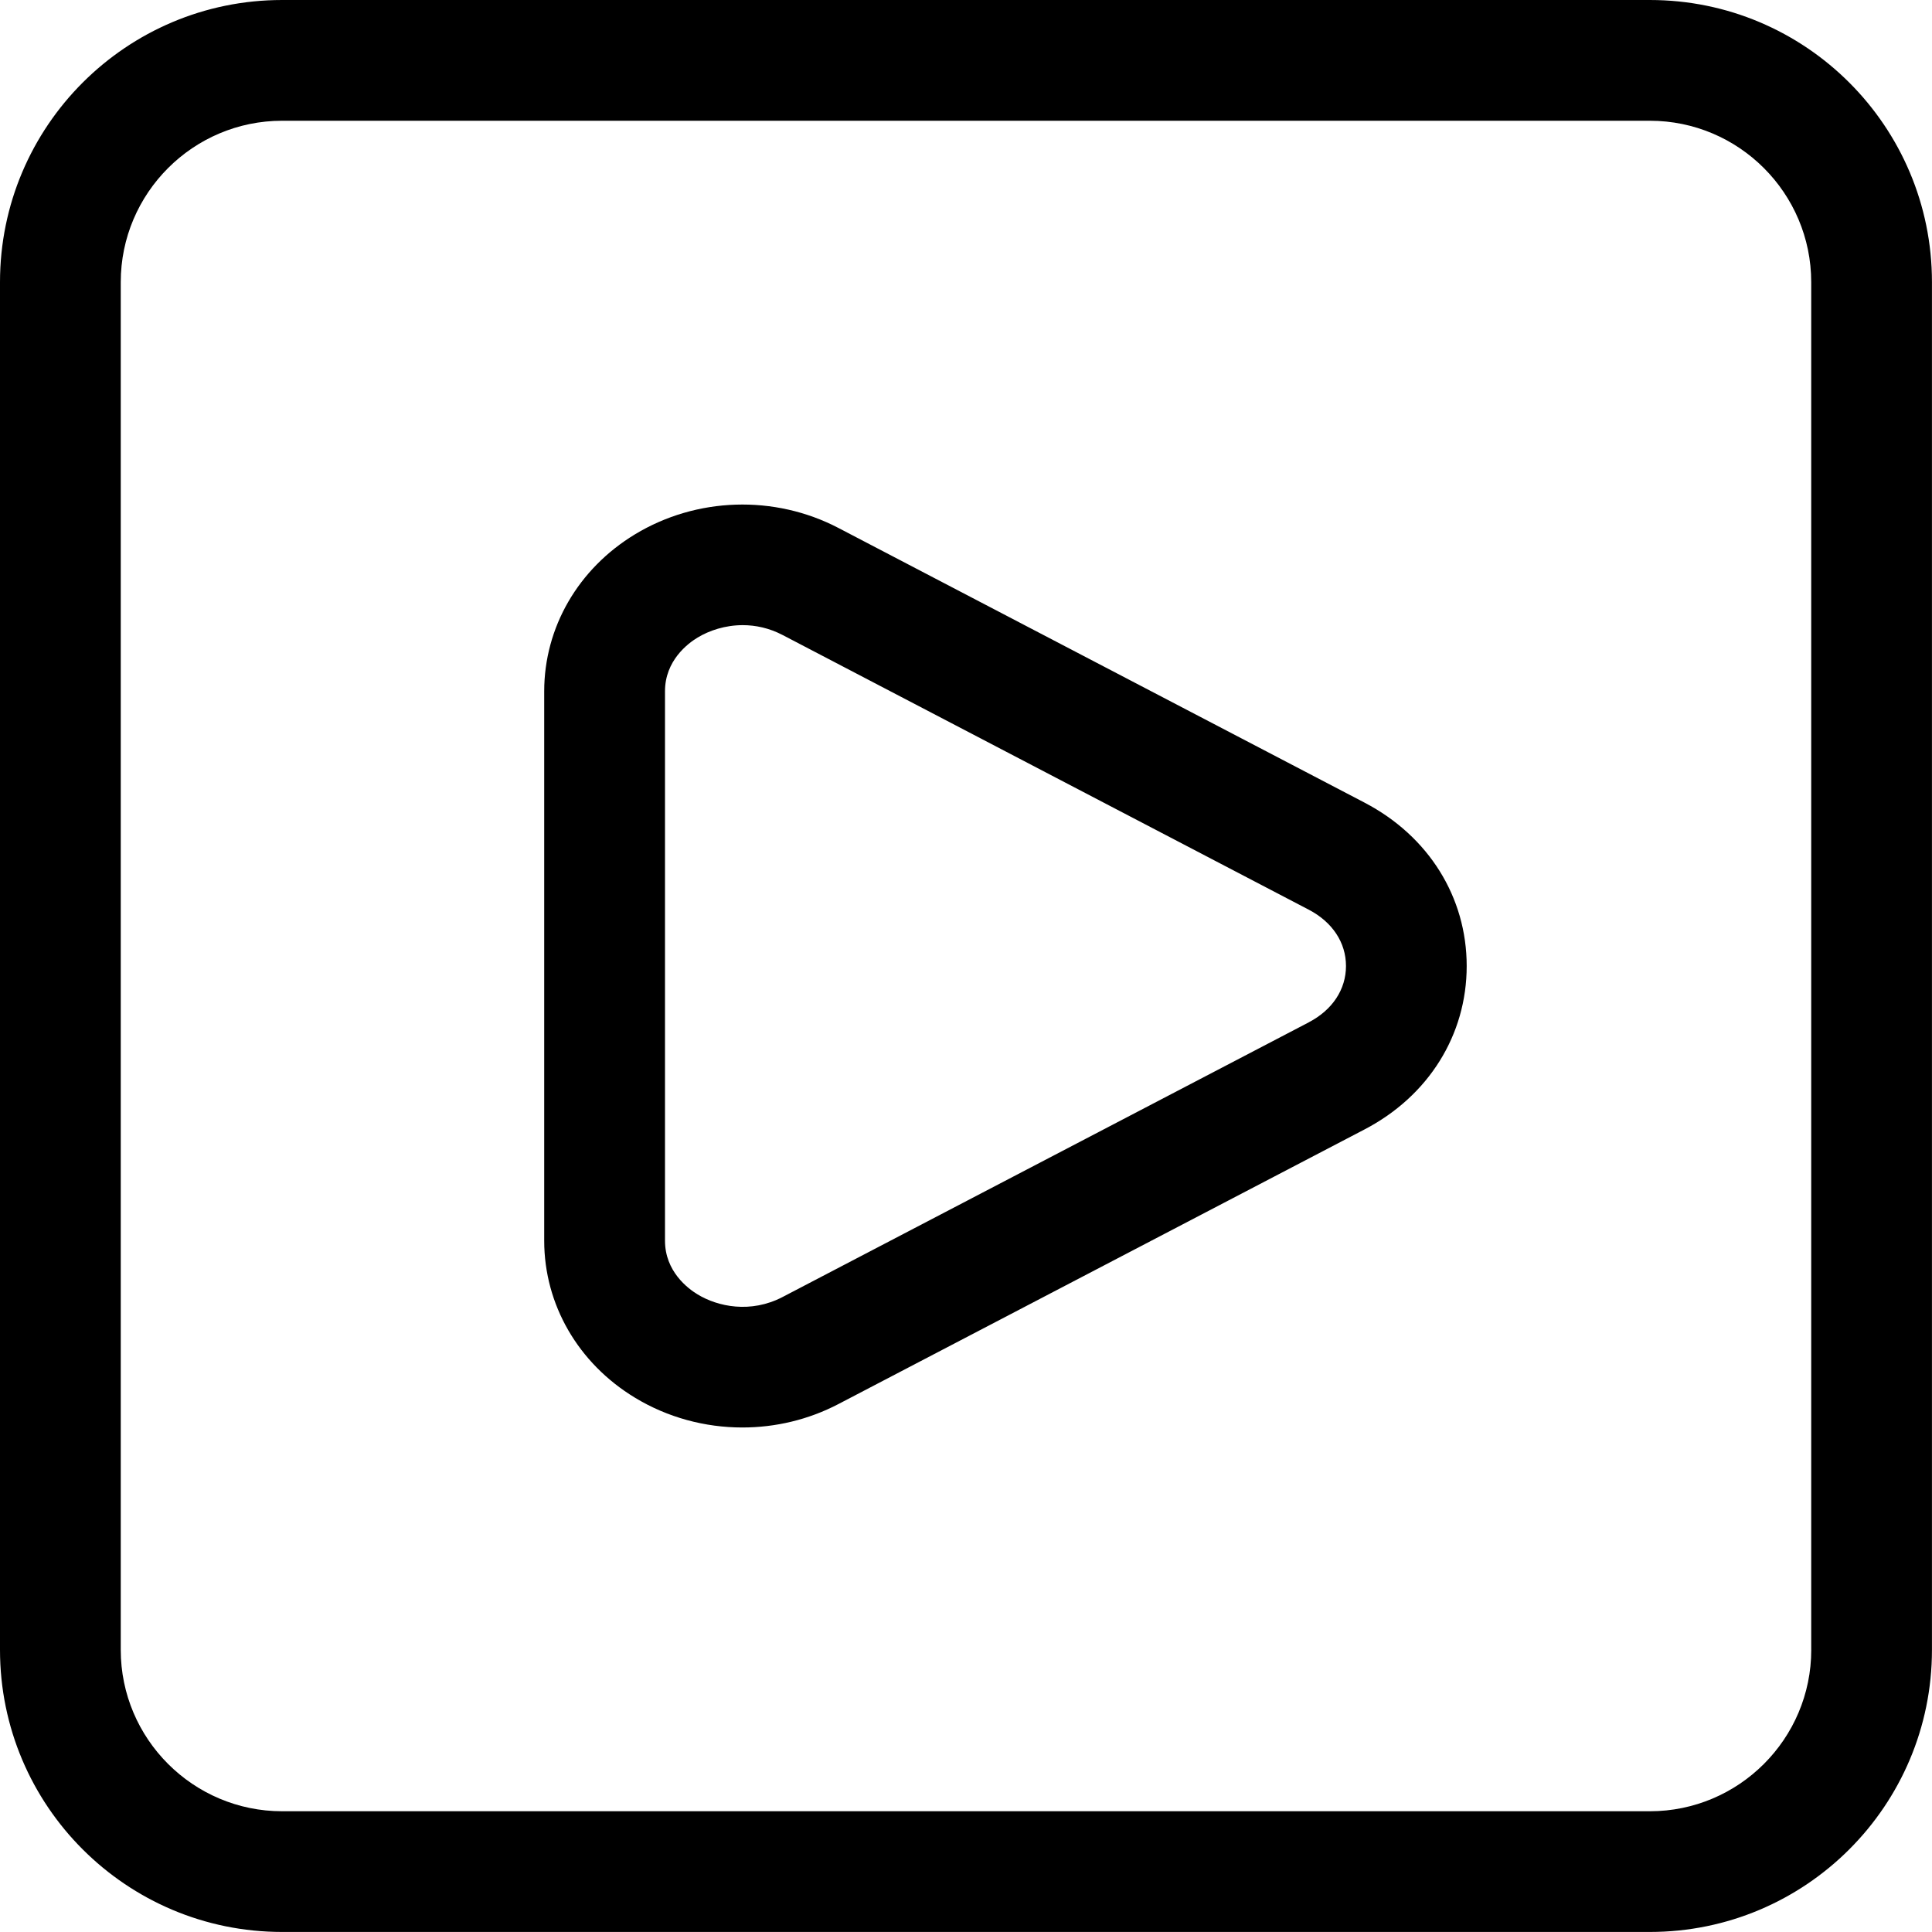 <?xml version="1.0" encoding="UTF-8"?>
<svg id="Layer_1" data-name="Layer 1" xmlns="http://www.w3.org/2000/svg" viewBox="0 0 512 512">
  <path d="M361.65,212.72l-139.45-72.8c-16.94-8.85-37.6-8.2-53.92,1.68-15.06,9.13-24.06,24.68-24.06,41.61v145.59c0,16.92,8.99,32.48,24.06,41.61,8.66,5.25,18.55,7.89,28.46,7.89,8.75,0,17.51-2.06,25.45-6.21l139.45-72.79h0c16.94-8.84,27.05-25.02,27.05-43.29,0-18.27-10.11-34.45-27.05-43.29ZM346.84,270.93l-139.45,72.79c-8.47,4.42-17.19,2.55-22.52-.69-2.6-1.57-8.64-6.11-8.64-14.24v-145.59c0-8.13,6.04-12.67,8.64-14.24,3.09-1.87,7.32-3.29,11.97-3.29,3.38,0,6.98.75,10.55,2.61l139.45,72.8c6.26,3.27,9.86,8.71,9.86,14.92s-3.59,11.65-9.86,14.92Z"/>
  <path d="M437.23,0H74.77C33.48,0,0,33.48,0,74.77v362.45c0,41.3,33.48,74.77,74.77,74.77h362.45c41.3,0,74.77-33.48,74.77-74.77V74.77c0-41.3-33.48-74.77-74.77-74.77ZM480,437.23c0,23.59-19.19,42.77-42.77,42.77H74.77c-23.59,0-42.77-19.19-42.77-42.77V74.77c0-23.59,19.19-42.77,42.77-42.77h362.45c23.59,0,42.77,19.19,42.77,42.77v362.45Z"/>
</svg>
